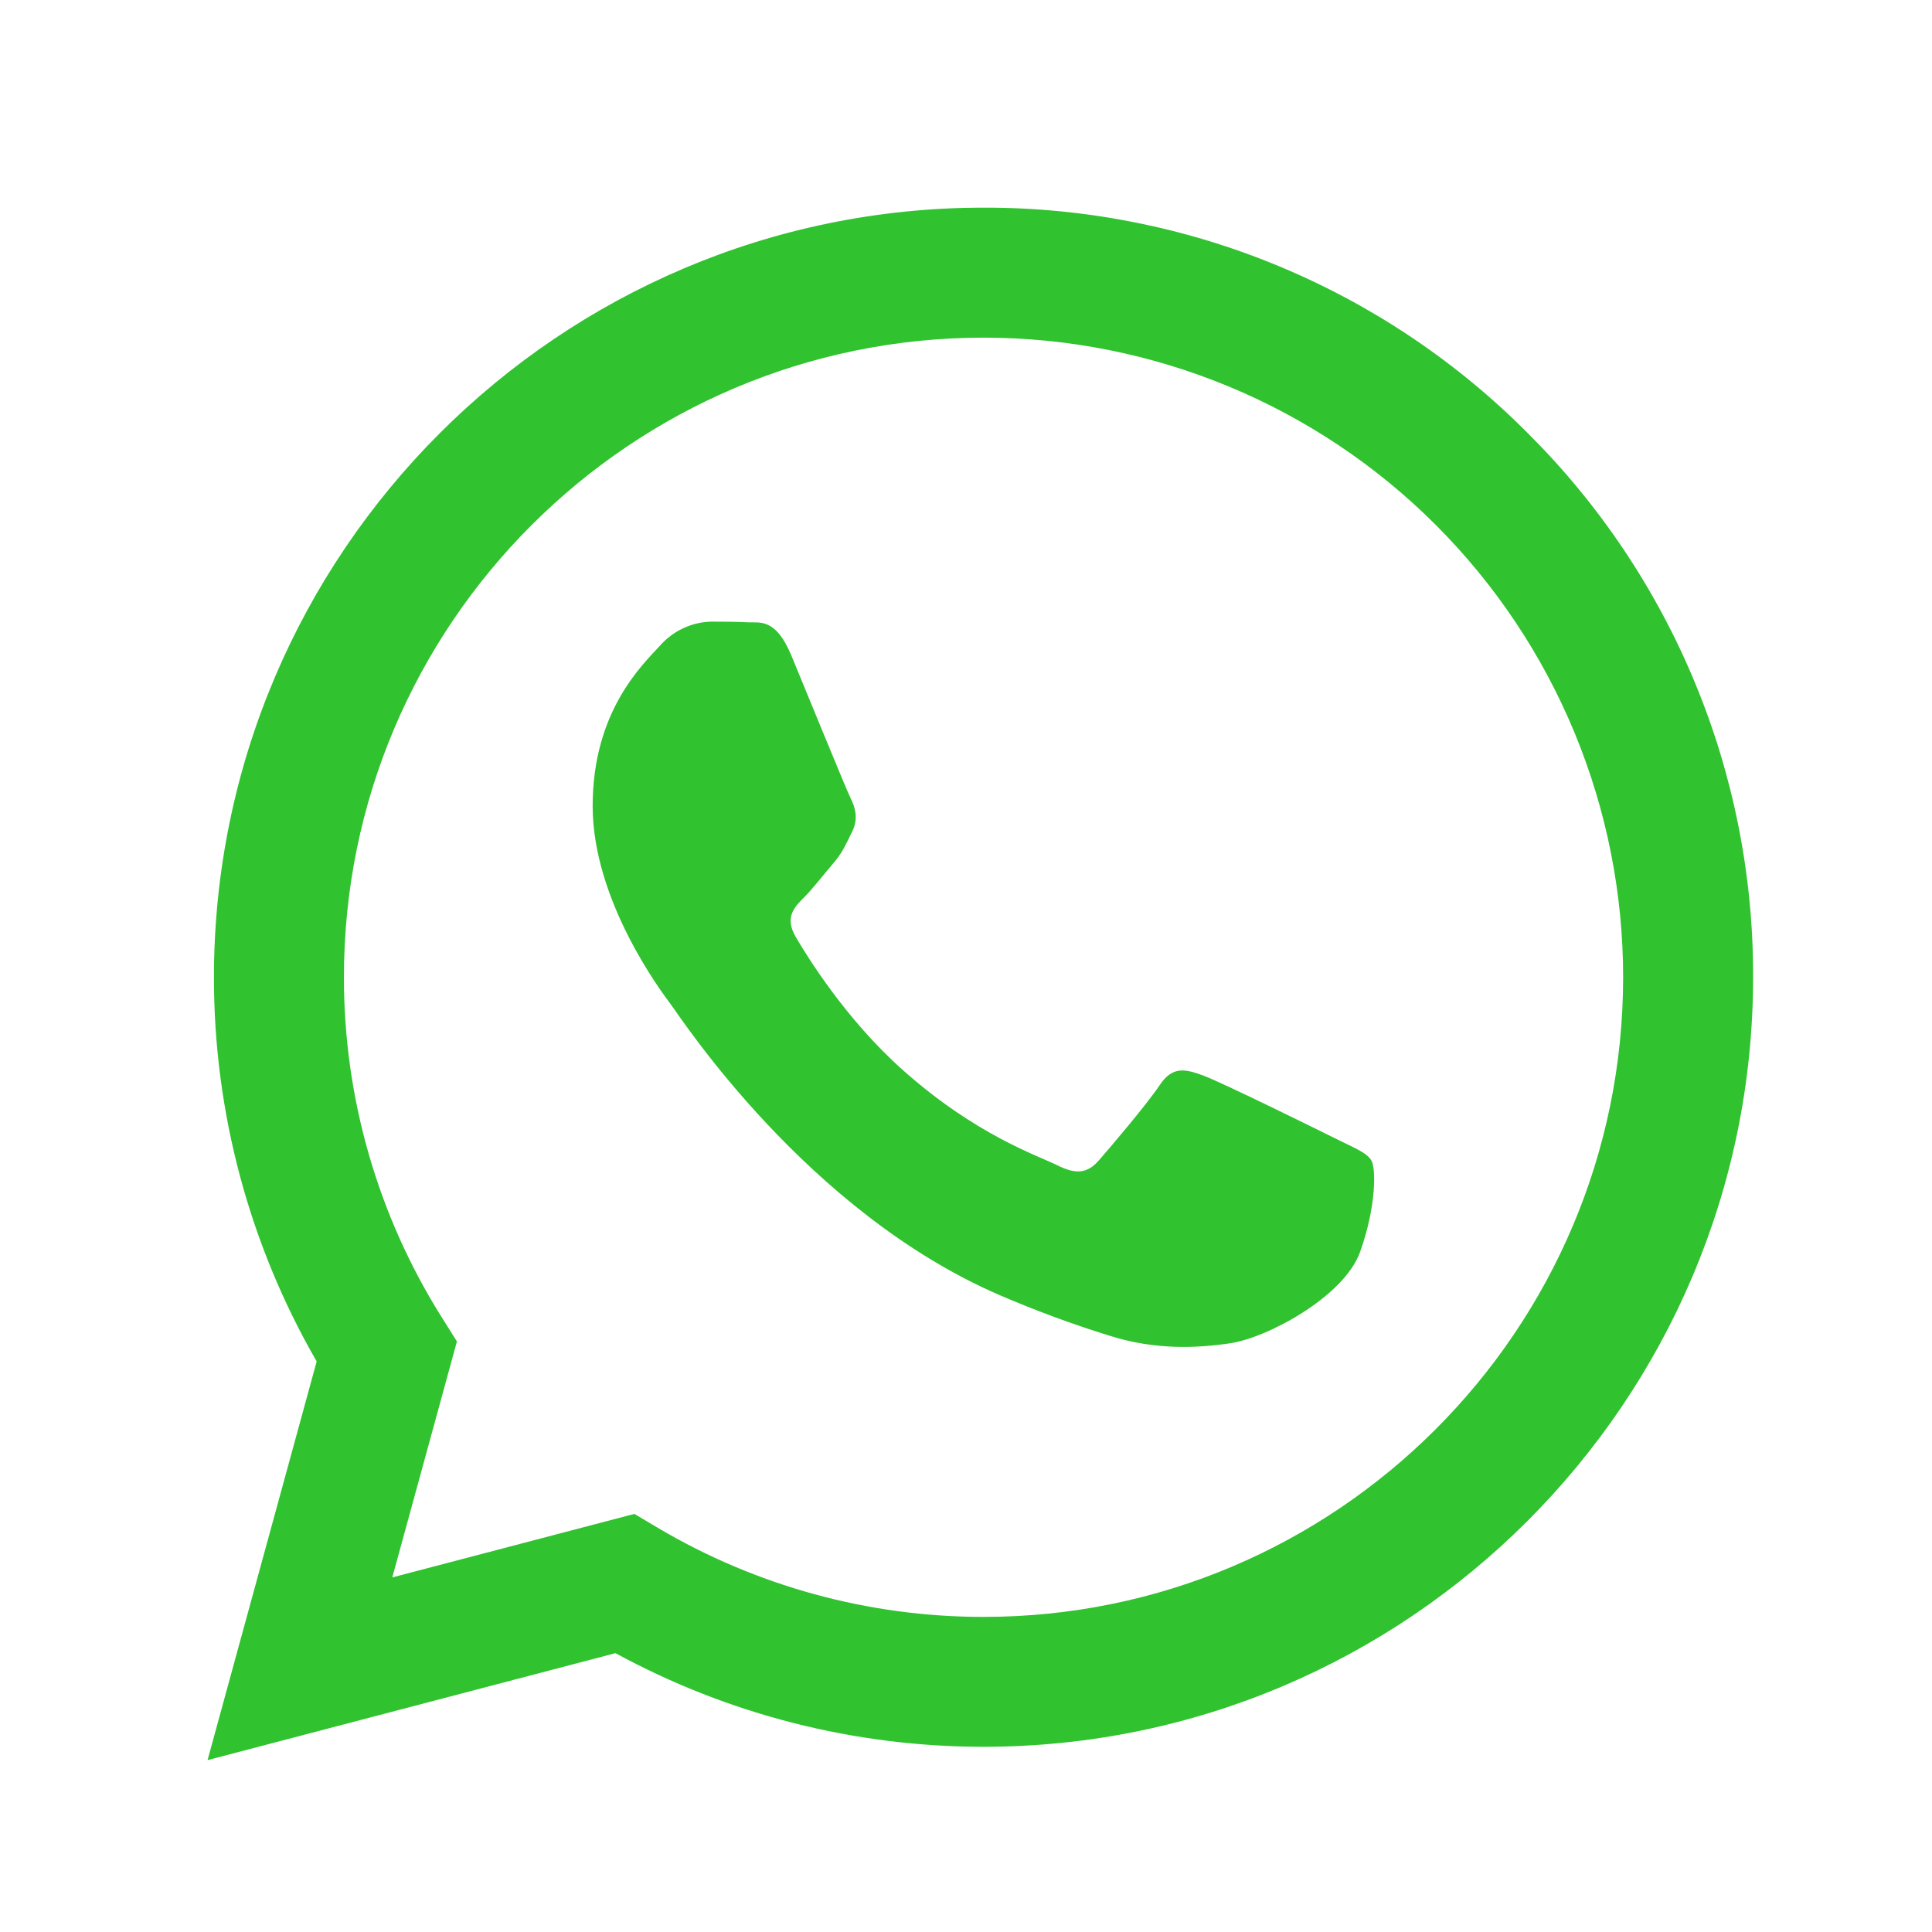 <svg xmlns="http://www.w3.org/2000/svg" width="54" height="54" viewBox="0 0 54 54" fill="none"><path fill-rule="evenodd" clip-rule="evenodd" d="M42.705 12.11C40.712 10.105 38.341 8.515 35.729 7.433C33.118 6.35 30.317 5.797 27.49 5.804C15.634 5.804 5.987 15.449 5.98 27.304C5.975 31.077 6.966 34.785 8.851 38.053L5.801 49.196L17.203 46.206C20.357 47.923 23.89 48.823 27.481 48.823H27.49C39.344 48.823 48.993 39.176 49 27.321C49.009 24.495 48.457 21.696 47.376 19.085C46.295 16.474 44.708 14.103 42.705 12.11ZM27.49 45.193H27.483C24.281 45.193 21.139 44.333 18.384 42.702L17.731 42.314L10.965 44.089L12.771 37.494L12.346 36.818C10.556 33.969 9.608 30.672 9.613 27.307C9.613 17.453 17.637 9.437 27.497 9.437C29.845 9.438 32.169 9.901 34.338 10.8C36.507 11.699 38.477 13.017 40.136 14.678C41.795 16.338 43.111 18.309 44.009 20.479C44.906 22.648 45.368 24.973 45.367 27.32C45.363 37.175 37.346 45.193 27.49 45.193ZM37.296 31.807C36.758 31.538 34.116 30.238 33.624 30.059C33.132 29.88 32.773 29.79 32.415 30.328C32.056 30.866 31.026 32.076 30.713 32.434C30.399 32.792 30.086 32.838 29.549 32.569C29.011 32.299 27.279 31.732 25.227 29.902C23.629 28.477 22.551 26.718 22.237 26.18C21.924 25.642 22.203 25.351 22.473 25.084C22.715 24.843 23.01 24.456 23.28 24.143C23.551 23.829 23.639 23.605 23.818 23.246C23.997 22.887 23.907 22.574 23.773 22.305C23.639 22.035 22.564 19.392 22.116 18.316C21.68 17.268 21.235 17.41 20.907 17.394C20.594 17.378 20.235 17.375 19.879 17.375C19.607 17.382 19.339 17.445 19.092 17.561C18.846 17.677 18.626 17.843 18.446 18.047C17.954 18.585 16.565 19.883 16.565 22.529C16.565 25.176 18.49 27.728 18.76 28.087C19.029 28.445 22.549 33.872 27.94 36.199C28.941 36.63 29.963 37.008 31.004 37.331C32.291 37.74 33.463 37.682 34.389 37.544C35.422 37.39 37.568 36.244 38.016 34.989C38.464 33.734 38.464 32.658 38.33 32.434C38.195 32.21 37.833 32.076 37.296 31.807Z" fill="#30C22F"></path></svg>